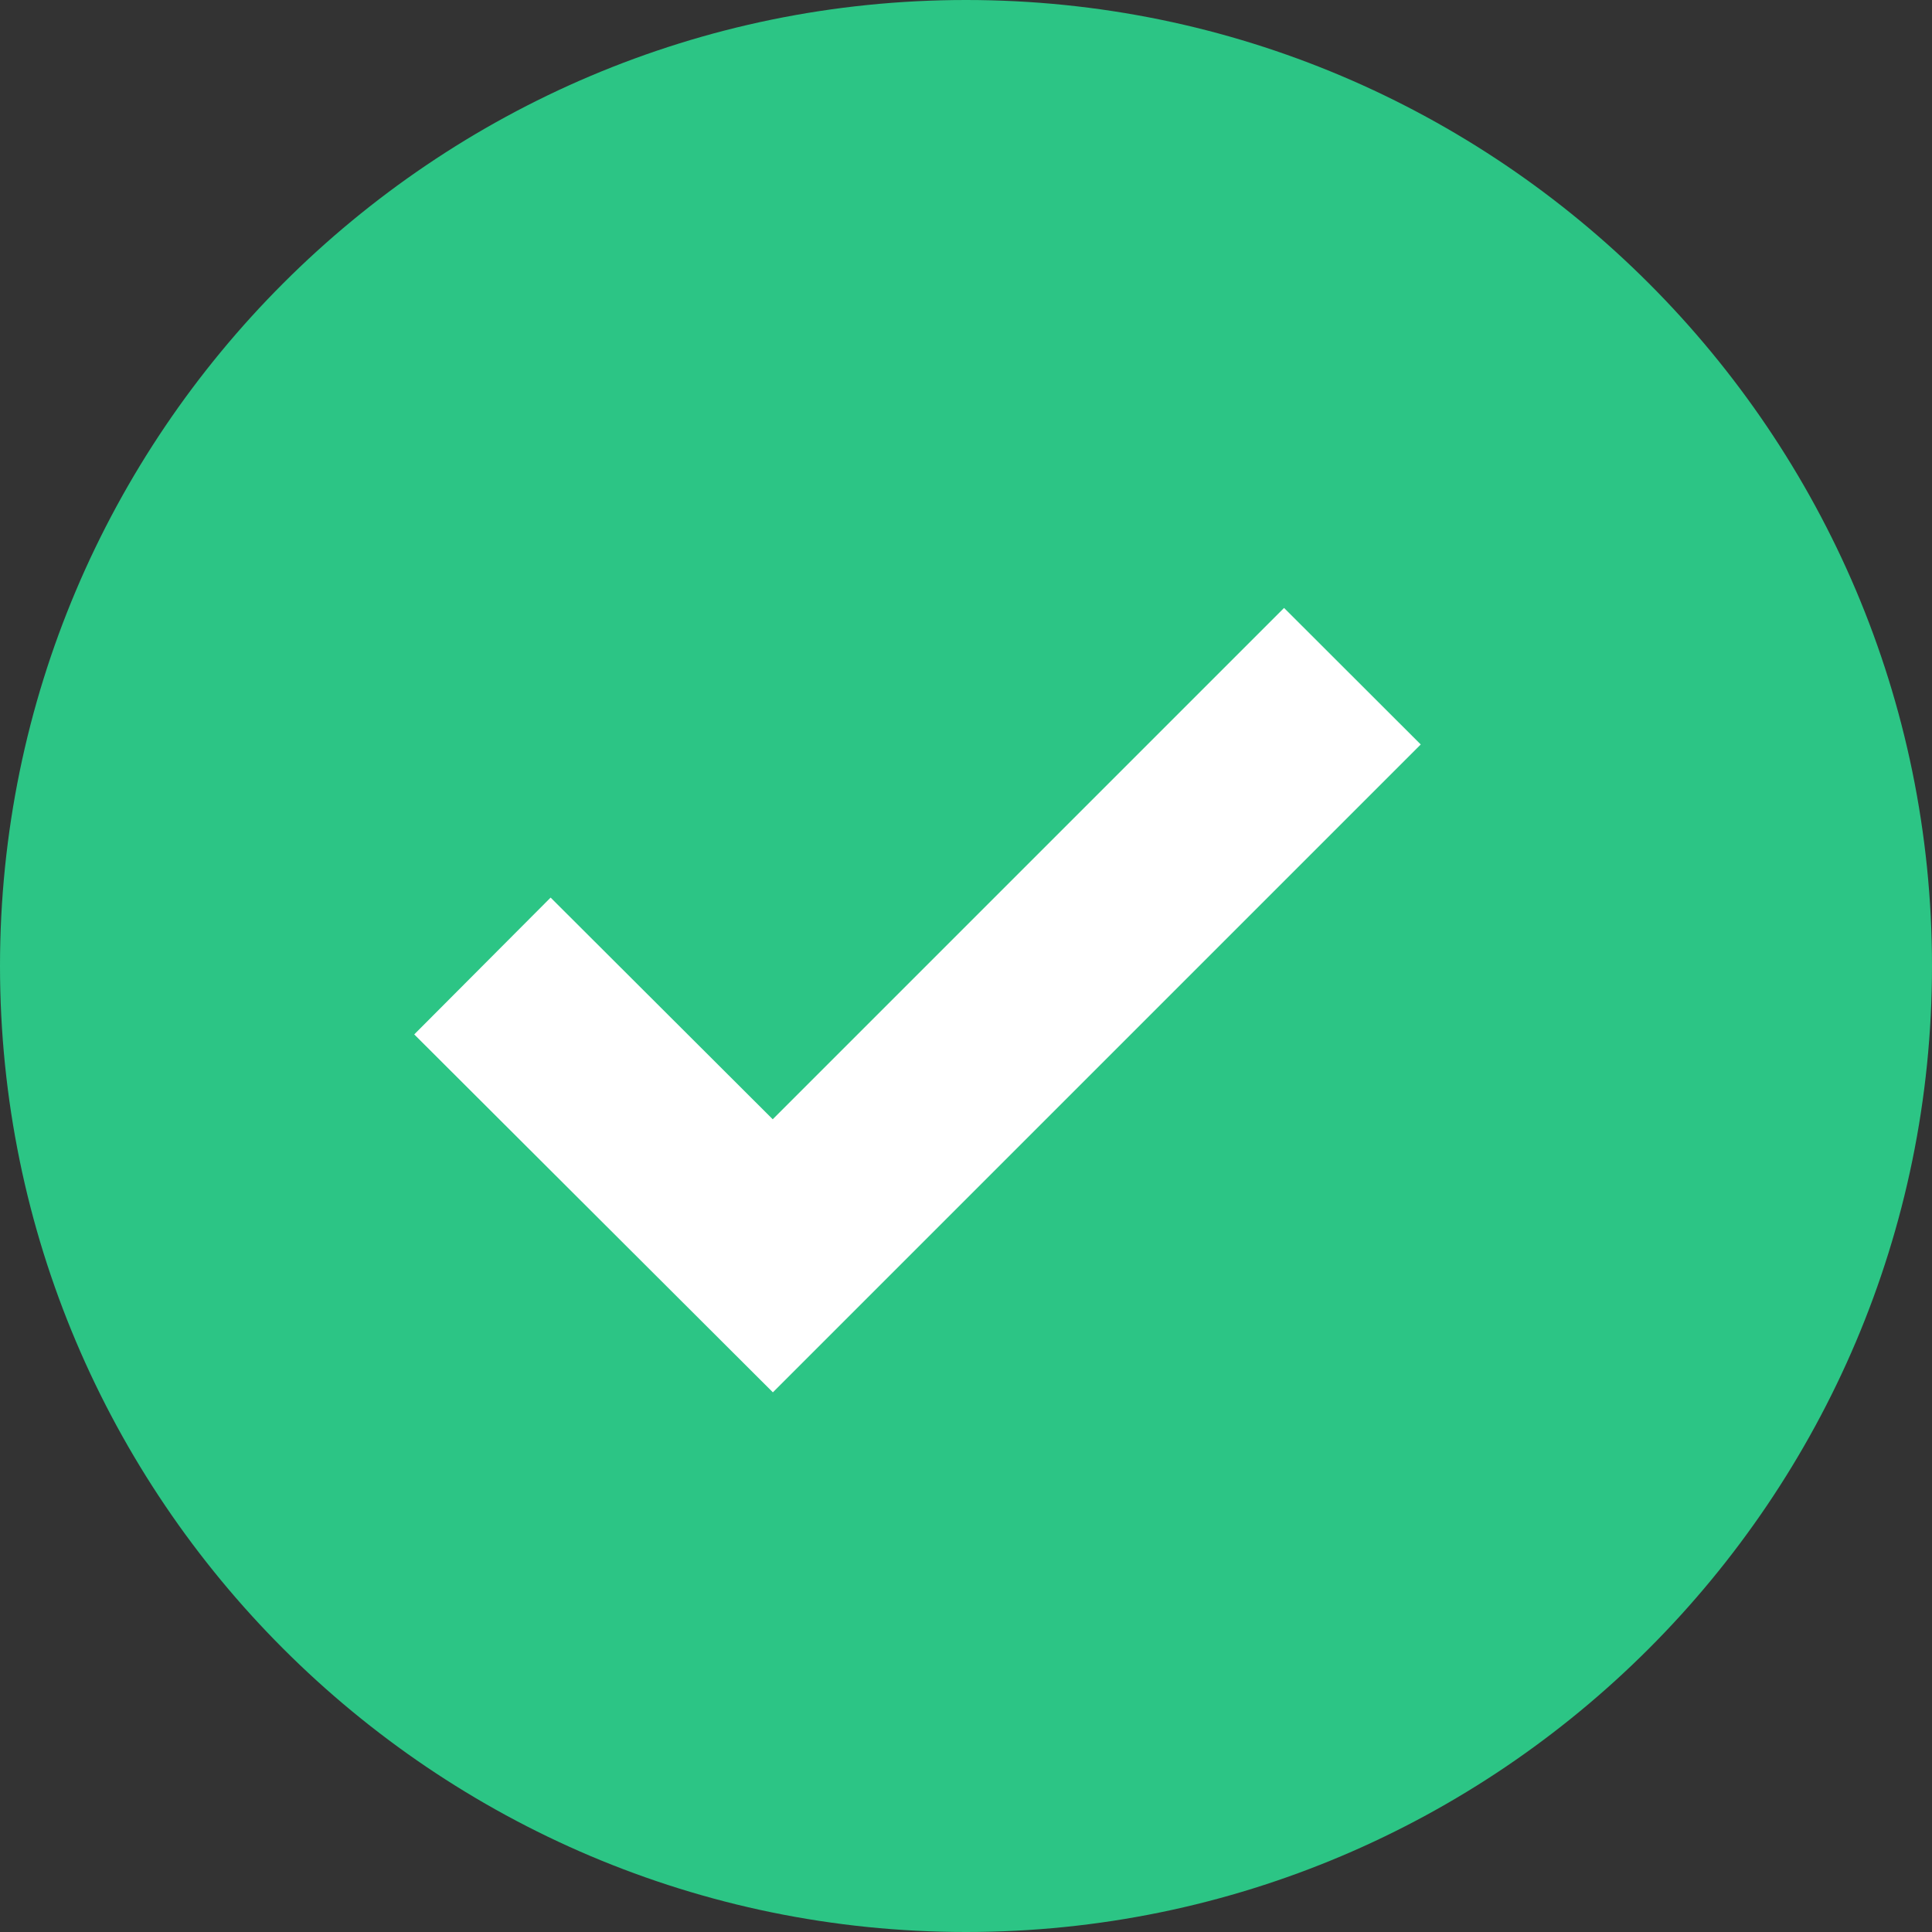 <svg width="27" height="27" viewBox="0 0 27 27" fill="none" xmlns="http://www.w3.org/2000/svg">
<rect x="0" y="0" width="27" height="27" fill="#333333" stroke="none"/>
<circle cx="13" cy="14" r="10" fill="white"/>
<path d="M13.5 0C6.056 0 0 6.056 0 13.5C0 20.944 6.056 27 13.5 27C20.944 27 27 20.944 27 13.5C27 6.056 20.944 0 13.5 0ZM10.801 19.458L5.789 14.456L7.695 12.544L10.799 15.642L17.945 8.496L19.855 10.404L10.801 19.458Z" fill="#2CC585"/>
</svg>
